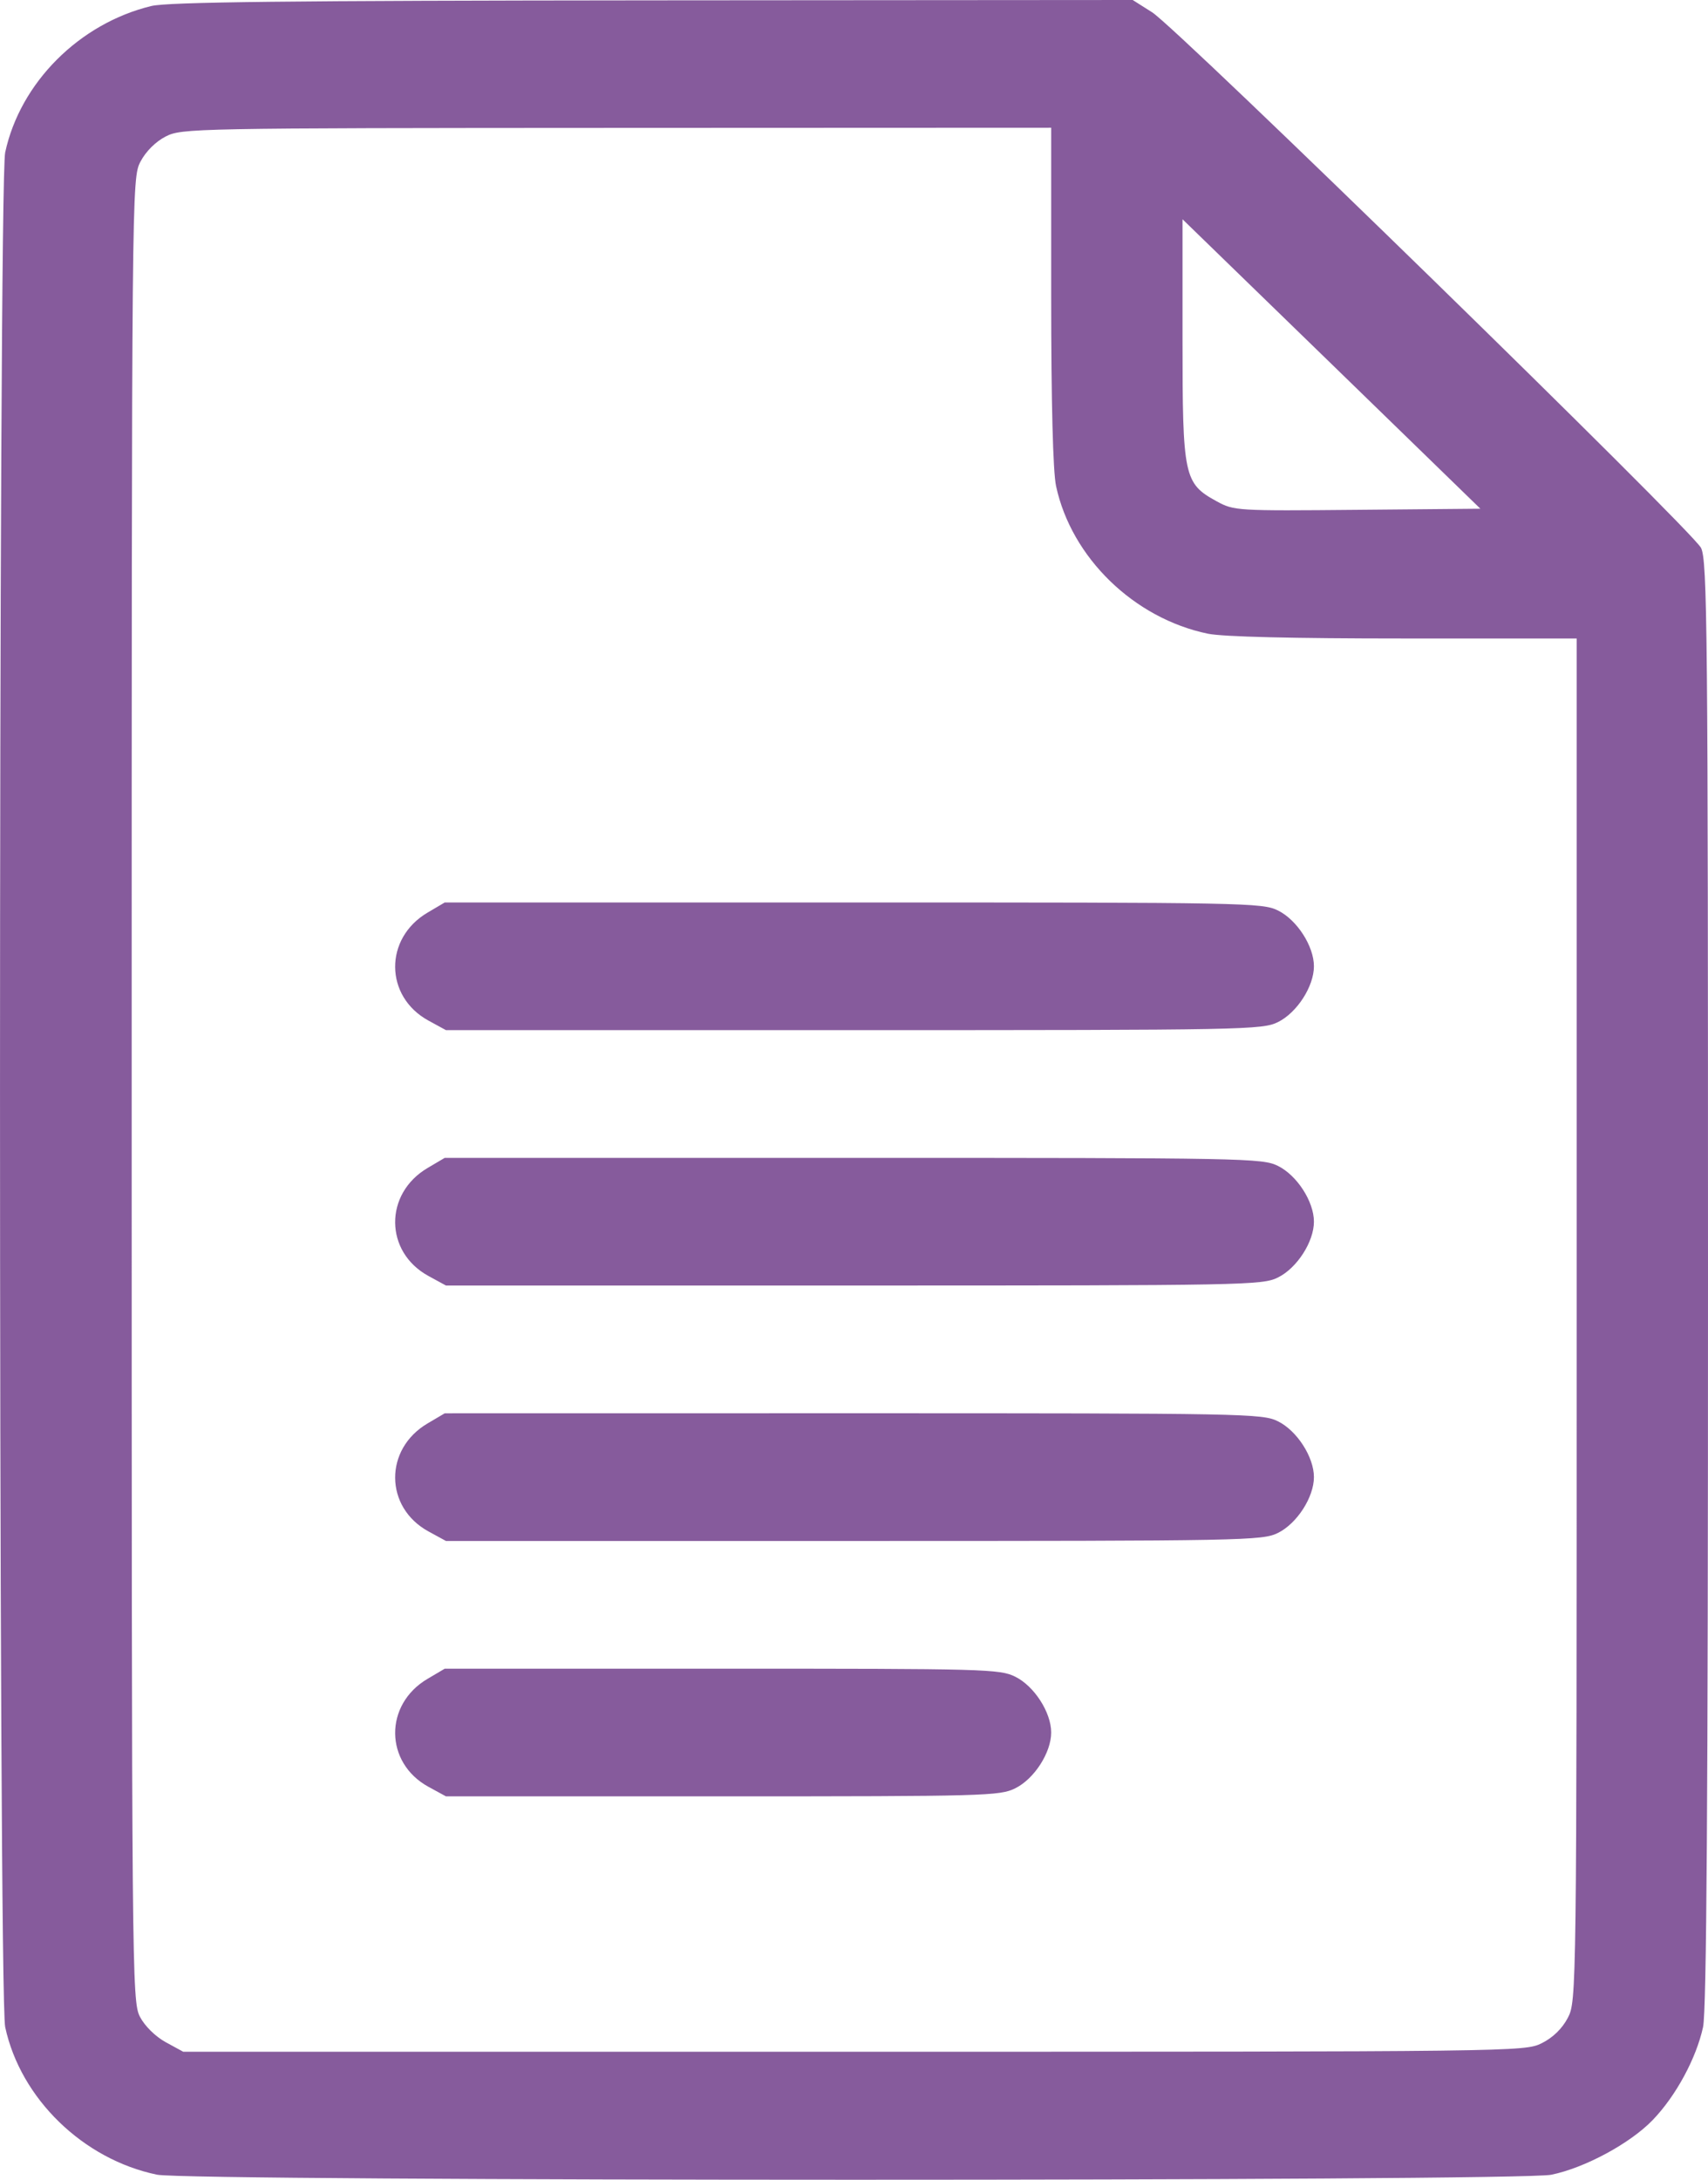 <svg width="29" height="37" viewBox="0 0 29 37" fill="none" xmlns="http://www.w3.org/2000/svg">
<path fill-rule="evenodd" clip-rule="evenodd" d="M2.57 0.102C1.348 0.397 0.343 1.403 0.088 2.587C-0.029 3.13 -0.029 33.865 0.088 34.408C0.349 35.622 1.412 36.655 2.667 36.914C3.221 37.028 25.777 37.029 26.338 36.915C26.908 36.799 27.679 36.383 28.062 35.985C28.455 35.577 28.8 34.94 28.916 34.408C28.976 34.133 29 30.577 29 21.778C29 10.688 28.989 9.509 28.881 9.299C28.726 8.999 19.996 0.483 19.562 0.209L19.232 0L11.087 0.006C4.87 0.011 2.854 0.034 2.57 0.102ZM2.813 2.317C2.643 2.404 2.476 2.57 2.385 2.744C2.237 3.027 2.236 3.143 2.236 18.497C2.236 33.543 2.239 33.973 2.377 34.235C2.459 34.392 2.64 34.57 2.814 34.665L3.111 34.827H14.497C25.762 34.827 25.887 34.826 26.177 34.682C26.366 34.588 26.524 34.435 26.62 34.251C26.768 33.969 26.77 33.849 26.77 22.402V10.838H23.837C21.947 10.838 20.764 10.809 20.51 10.757C19.255 10.498 18.192 9.466 17.931 8.252C17.878 8.009 17.848 6.828 17.848 5.018V2.168L10.469 2.171C3.27 2.174 3.084 2.178 2.813 2.317ZM20.078 5.766C20.078 8.095 20.102 8.205 20.659 8.51C20.952 8.67 20.998 8.673 23.046 8.654L25.135 8.635L22.607 6.178L20.078 3.722V5.766ZM7.261 15.49C6.519 15.926 6.527 16.915 7.275 17.324L7.572 17.486H14.497C21.15 17.486 21.434 17.48 21.699 17.349C22.022 17.189 22.309 16.743 22.309 16.402C22.309 16.061 22.022 15.615 21.699 15.455C21.434 15.324 21.151 15.318 14.487 15.319L7.551 15.319L7.261 15.49ZM7.261 19.825C6.519 20.262 6.527 21.251 7.275 21.659L7.572 21.821H14.497C21.15 21.821 21.434 21.816 21.699 21.684C22.022 21.524 22.309 21.078 22.309 20.737C22.309 20.396 22.022 19.951 21.699 19.791C21.434 19.659 21.151 19.654 14.487 19.654L7.551 19.654L7.261 19.825ZM7.261 24.161C6.519 24.597 6.527 25.586 7.275 25.995L7.572 26.157H14.497C21.15 26.157 21.434 26.151 21.699 26.02C22.022 25.86 22.309 25.414 22.309 25.073C22.309 24.732 22.022 24.286 21.699 24.126C21.434 23.994 21.151 23.989 14.487 23.989L7.551 23.99L7.261 24.161ZM7.261 28.496C6.519 28.932 6.527 29.921 7.275 30.33L7.572 30.492H12.267C16.73 30.492 16.976 30.485 17.238 30.355C17.561 30.195 17.848 29.749 17.848 29.408C17.848 29.067 17.561 28.621 17.238 28.461C16.976 28.331 16.73 28.324 12.257 28.325L7.551 28.325L7.261 28.496Z" fill="#865B9C"/>
</svg>
